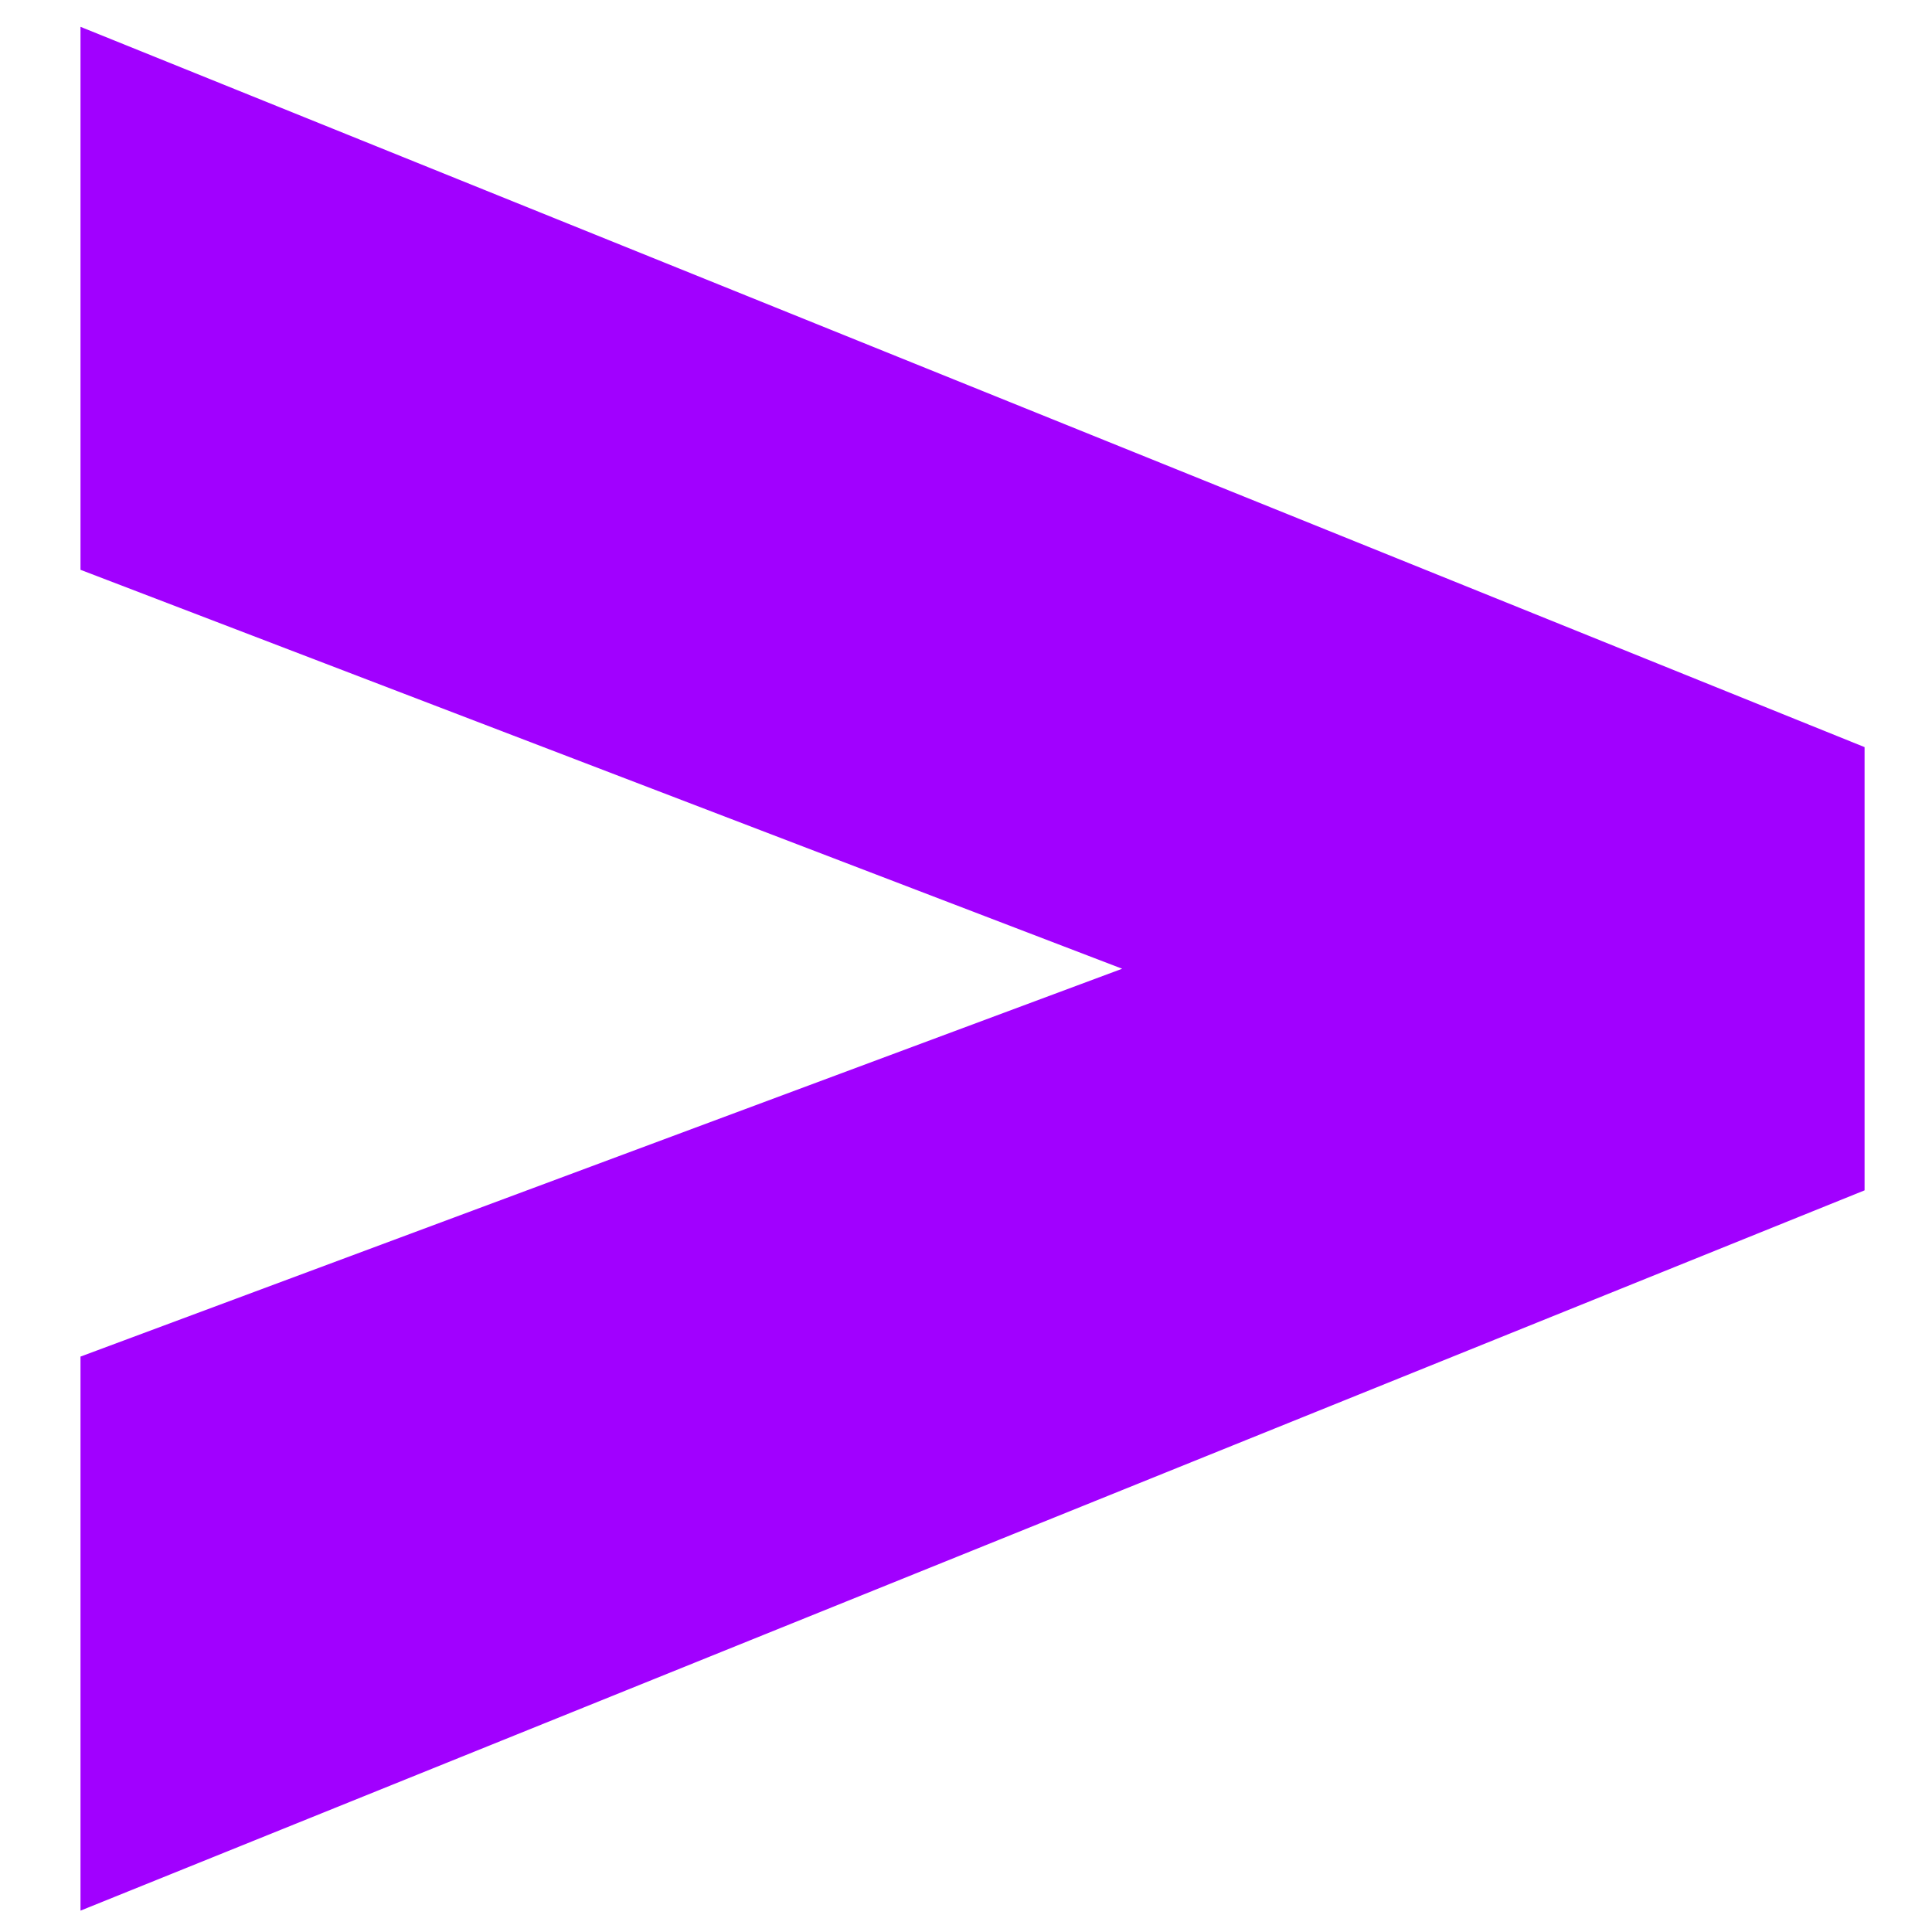 <svg width="72" height="72" viewBox="0 0 72 72" fill="none" xmlns="http://www.w3.org/2000/svg">
<path d="M3 50.556L41.819 36.102L3 21.235V1L69.487 27.843V44.361L3 71.204V50.556Z" fill="#A100FF"/>
</svg>
